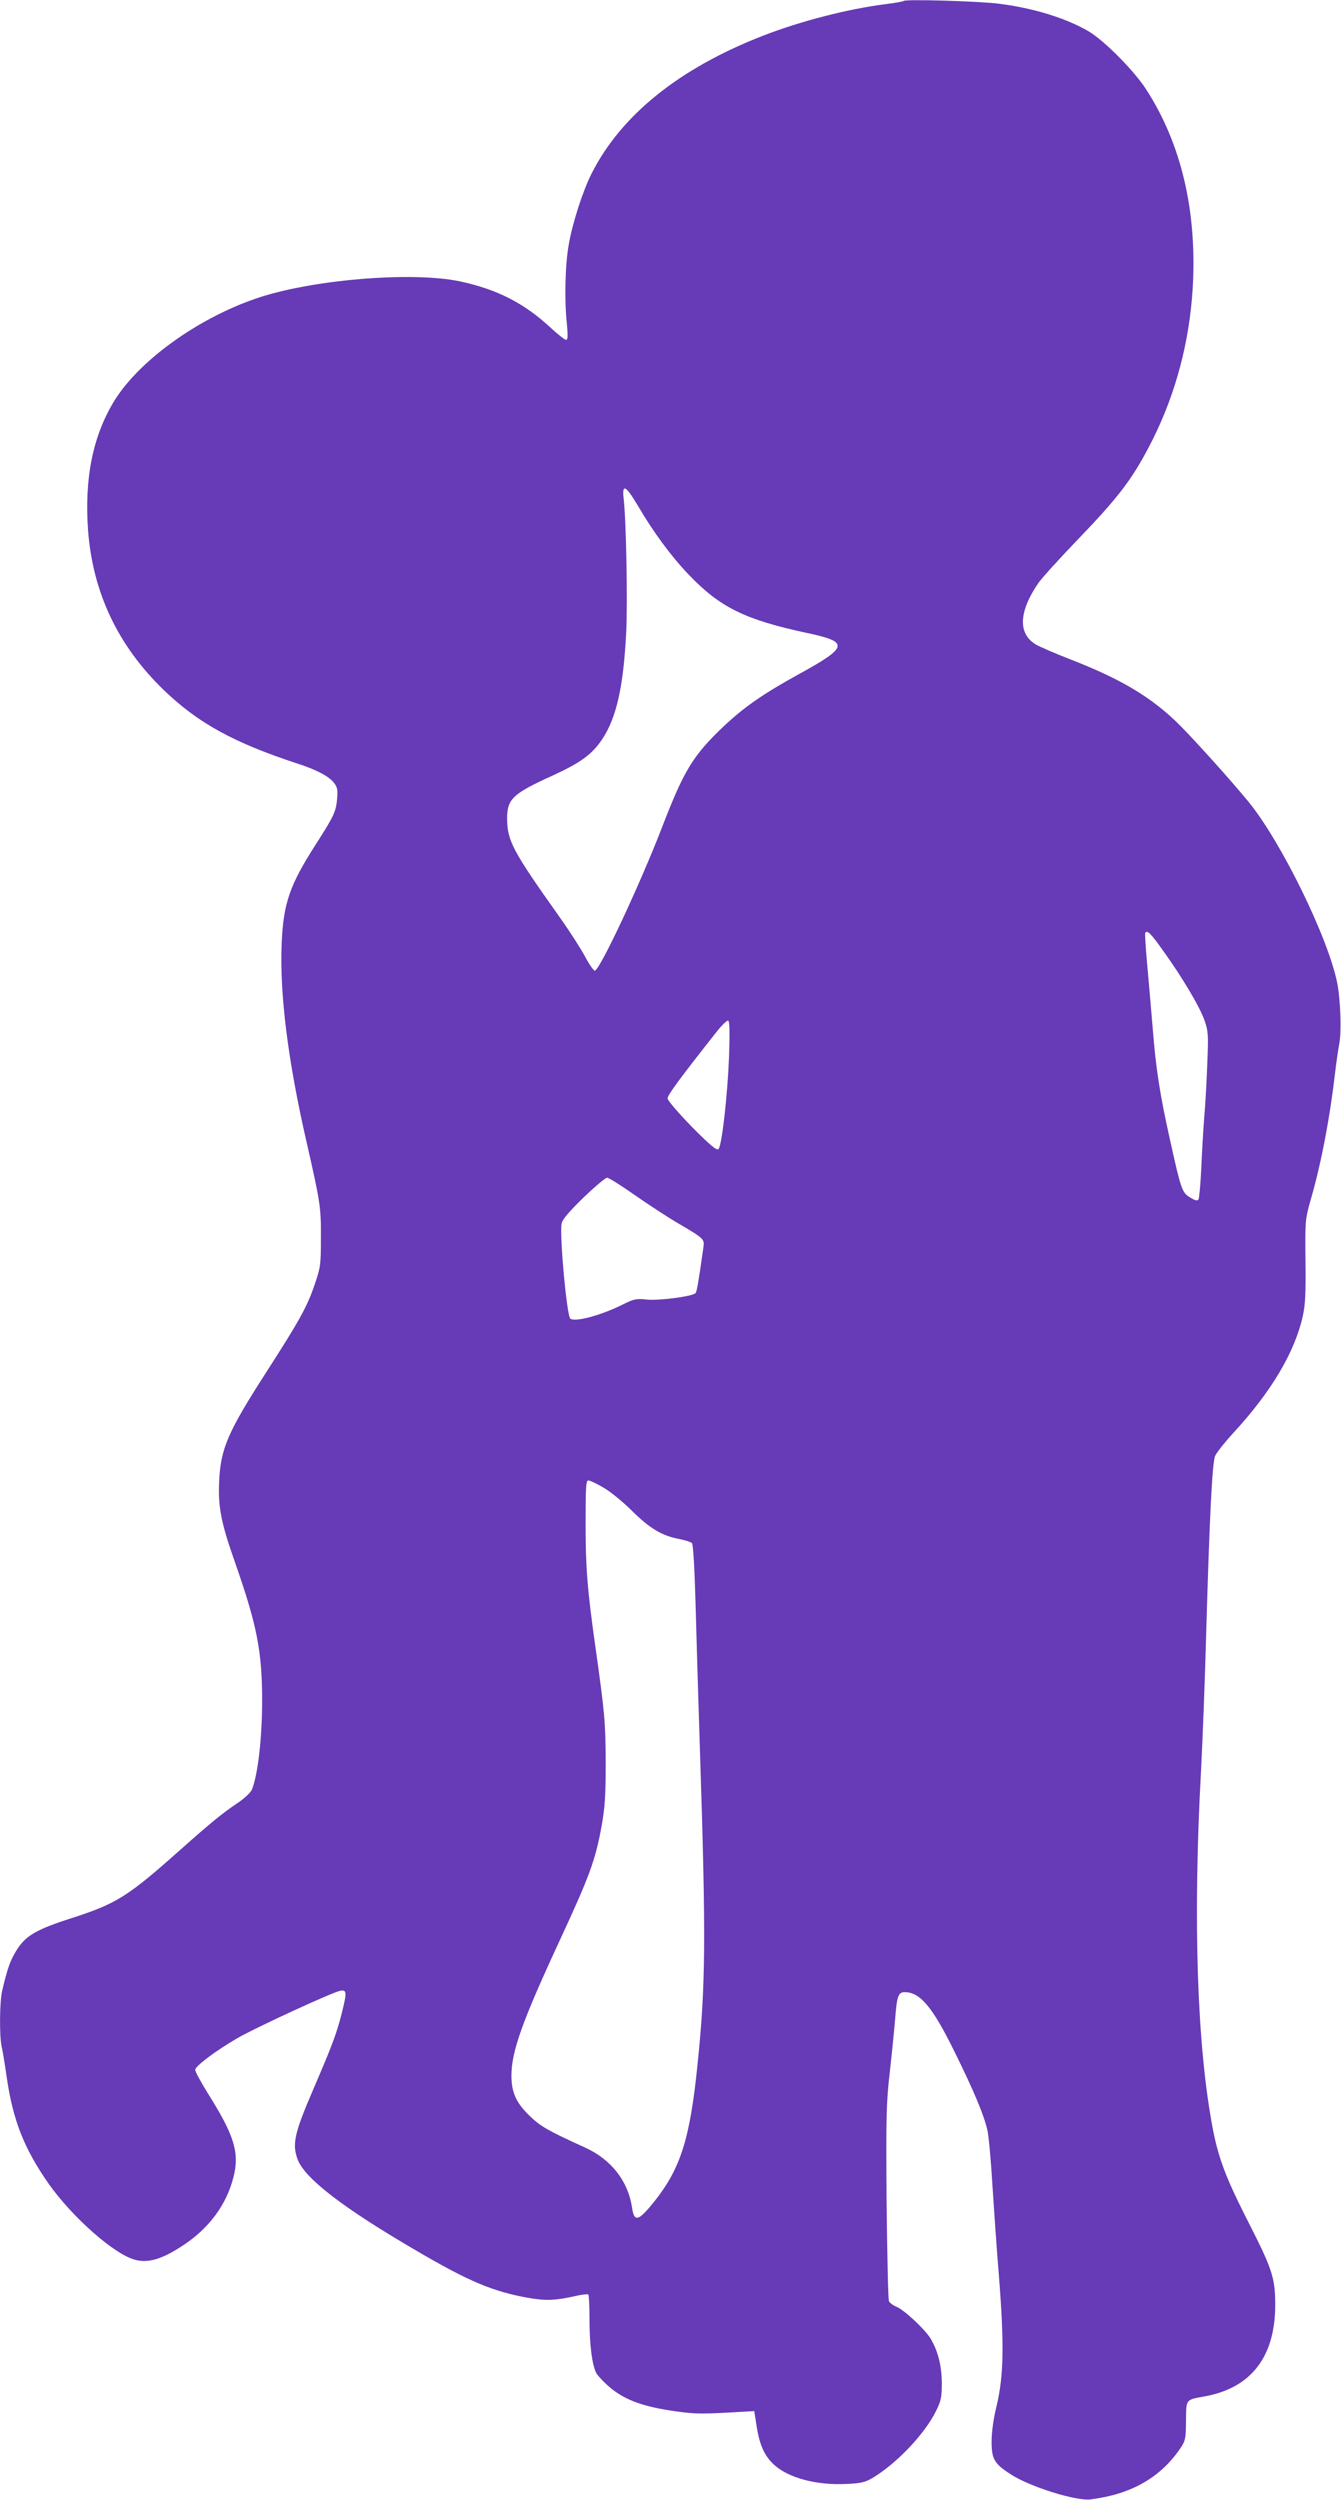 <?xml version="1.0" standalone="no"?>
<!DOCTYPE svg PUBLIC "-//W3C//DTD SVG 20010904//EN"
 "http://www.w3.org/TR/2001/REC-SVG-20010904/DTD/svg10.dtd">
<svg version="1.0" xmlns="http://www.w3.org/2000/svg"
 width="687pt" height="1280pt" viewBox="0 0 687 1280"
 preserveAspectRatio="xMidYMid meet">
<g transform="translate(0,1280) scale(0.1,-0.1)"
fill="#673ab7" stroke="none">
<path d="M4629 12795 c-3 -3 -44 -10 -90 -16 -193 -24 -438 -87 -633 -163
-428 -167 -724 -406 -875 -704 -45 -89 -97 -250 -117 -362 -19 -107 -23 -284
-10 -407 6 -64 5 -83 -4 -83 -7 0 -42 28 -78 61 -134 125 -273 197 -464 238
-248 53 -773 9 -1054 -90 -298 -104 -591 -317 -717 -519 -111 -180 -155 -397
-136 -664 24 -321 154 -594 390 -821 176 -169 360 -269 684 -375 96 -31 159
-64 185 -97 19 -24 21 -37 17 -84 -6 -65 -16 -87 -109 -232 -134 -209 -166
-301 -175 -507 -11 -258 32 -601 127 -1015 71 -312 75 -336 74 -495 0 -137 -2
-150 -33 -240 -37 -109 -77 -182 -247 -446 -195 -303 -233 -389 -241 -554 -7
-132 9 -215 78 -411 116 -331 142 -461 142 -724 -1 -186 -21 -367 -52 -447 -6
-15 -37 -45 -73 -69 -80 -54 -133 -97 -293 -239 -272 -242 -327 -276 -555
-350 -188 -60 -241 -92 -288 -170 -31 -52 -43 -86 -71 -203 -13 -57 -15 -231
-2 -289 6 -24 17 -95 26 -158 32 -218 90 -364 215 -542 121 -171 335 -360 441
-388 68 -19 141 3 249 75 132 87 221 208 256 348 32 123 5 213 -130 427 -36
58 -66 113 -66 122 0 19 102 96 217 163 92 53 484 234 526 242 34 7 35 -8 7
-118 -27 -105 -46 -156 -147 -391 -96 -223 -107 -277 -78 -355 37 -97 233
-248 607 -466 269 -158 394 -210 573 -242 92 -16 141 -14 247 10 31 7 59 10
62 7 3 -3 6 -60 6 -126 0 -133 13 -233 35 -277 9 -15 43 -51 77 -79 77 -61
167 -93 328 -116 109 -15 132 -15 369 -1 l35 2 12 -76 c15 -98 41 -155 91
-200 74 -67 219 -105 371 -97 71 3 95 9 131 30 124 74 270 227 327 345 25 50
29 69 29 143 -1 91 -21 167 -60 230 -31 48 -133 143 -172 159 -17 7 -35 20
-39 29 -4 10 -9 238 -12 507 -3 444 -2 507 17 670 11 99 23 221 27 270 9 115
16 135 49 135 79 0 143 -77 255 -305 99 -200 151 -325 168 -400 7 -27 19 -160
27 -295 9 -135 20 -297 25 -360 36 -427 35 -597 -6 -765 -15 -61 -24 -130 -24
-177 0 -89 14 -113 100 -168 98 -63 334 -137 408 -127 205 26 353 109 456 257
29 43 31 50 32 145 1 113 -3 107 94 125 241 43 365 205 363 475 -1 137 -15
178 -153 448 -99 196 -138 299 -166 443 -82 427 -103 1076 -61 1839 8 154 20
465 26 690 17 596 31 885 46 920 7 17 50 71 95 120 194 211 312 410 354 595
13 58 16 116 14 284 -2 210 -2 212 29 321 53 185 97 417 123 645 6 52 16 118
21 145 12 58 7 223 -10 310 -45 231 -289 728 -455 930 -91 111 -275 315 -356
396 -141 139 -294 231 -559 334 -75 29 -153 63 -174 75 -93 55 -88 168 12 314
17 25 107 124 200 221 221 229 289 321 389 520 116 234 185 494 202 765 24
395 -57 744 -240 1025 -62 95 -213 247 -292 294 -116 68 -284 120 -461 142
-99 13 -479 24 -488 14z m-1362 -2583 c81 -138 171 -260 262 -355 160 -167
288 -230 606 -298 217 -46 212 -71 -41 -210 -189 -104 -284 -171 -391 -272
-155 -148 -200 -224 -313 -517 -110 -285 -318 -730 -343 -730 -6 0 -29 33 -50
73 -21 39 -78 128 -127 197 -245 345 -271 394 -272 509 0 100 28 127 233 220
142 65 202 108 254 186 73 109 109 269 123 546 8 158 0 575 -13 687 -9 77 11
67 72 -36z m2694 -2283 c95 -132 185 -283 210 -354 19 -55 20 -73 14 -220 -3
-88 -10 -214 -16 -280 -5 -66 -12 -184 -15 -262 -4 -77 -10 -147 -14 -154 -6
-9 -17 -6 -43 10 -41 25 -46 38 -101 286 -54 241 -74 370 -91 585 -9 107 -22
258 -29 335 -7 77 -11 144 -9 148 10 17 29 -2 94 -94z m-2226 -538 c-8 -203
-37 -457 -54 -474 -9 -9 -41 17 -137 114 -69 71 -124 135 -124 145 0 17 61
100 248 337 29 37 57 65 63 61 7 -4 8 -65 4 -183z m-480 -712 c72 -50 173
-116 225 -146 125 -73 129 -78 124 -116 -26 -185 -34 -231 -41 -238 -17 -17
-186 -39 -248 -33 -54 6 -68 3 -120 -23 -113 -57 -246 -93 -273 -75 -18 12
-56 425 -45 487 4 21 36 59 112 133 58 56 113 102 121 102 9 0 74 -41 145 -91z
m-163 -1496 c35 -20 101 -74 146 -119 91 -90 153 -127 242 -144 30 -6 59 -15
65 -21 6 -6 13 -123 18 -297 4 -158 15 -519 24 -802 30 -922 28 -1167 -13
-1565 -39 -387 -87 -537 -222 -707 -82 -102 -103 -107 -114 -31 -20 135 -106
246 -240 307 -191 87 -226 107 -282 160 -72 69 -95 121 -96 207 0 125 55 279
249 697 149 321 181 407 212 577 18 99 22 157 22 330 -1 208 -4 248 -53 595
-41 290 -50 404 -50 626 0 189 2 224 14 224 8 0 43 -16 78 -37z"/>
</g>
</svg>
